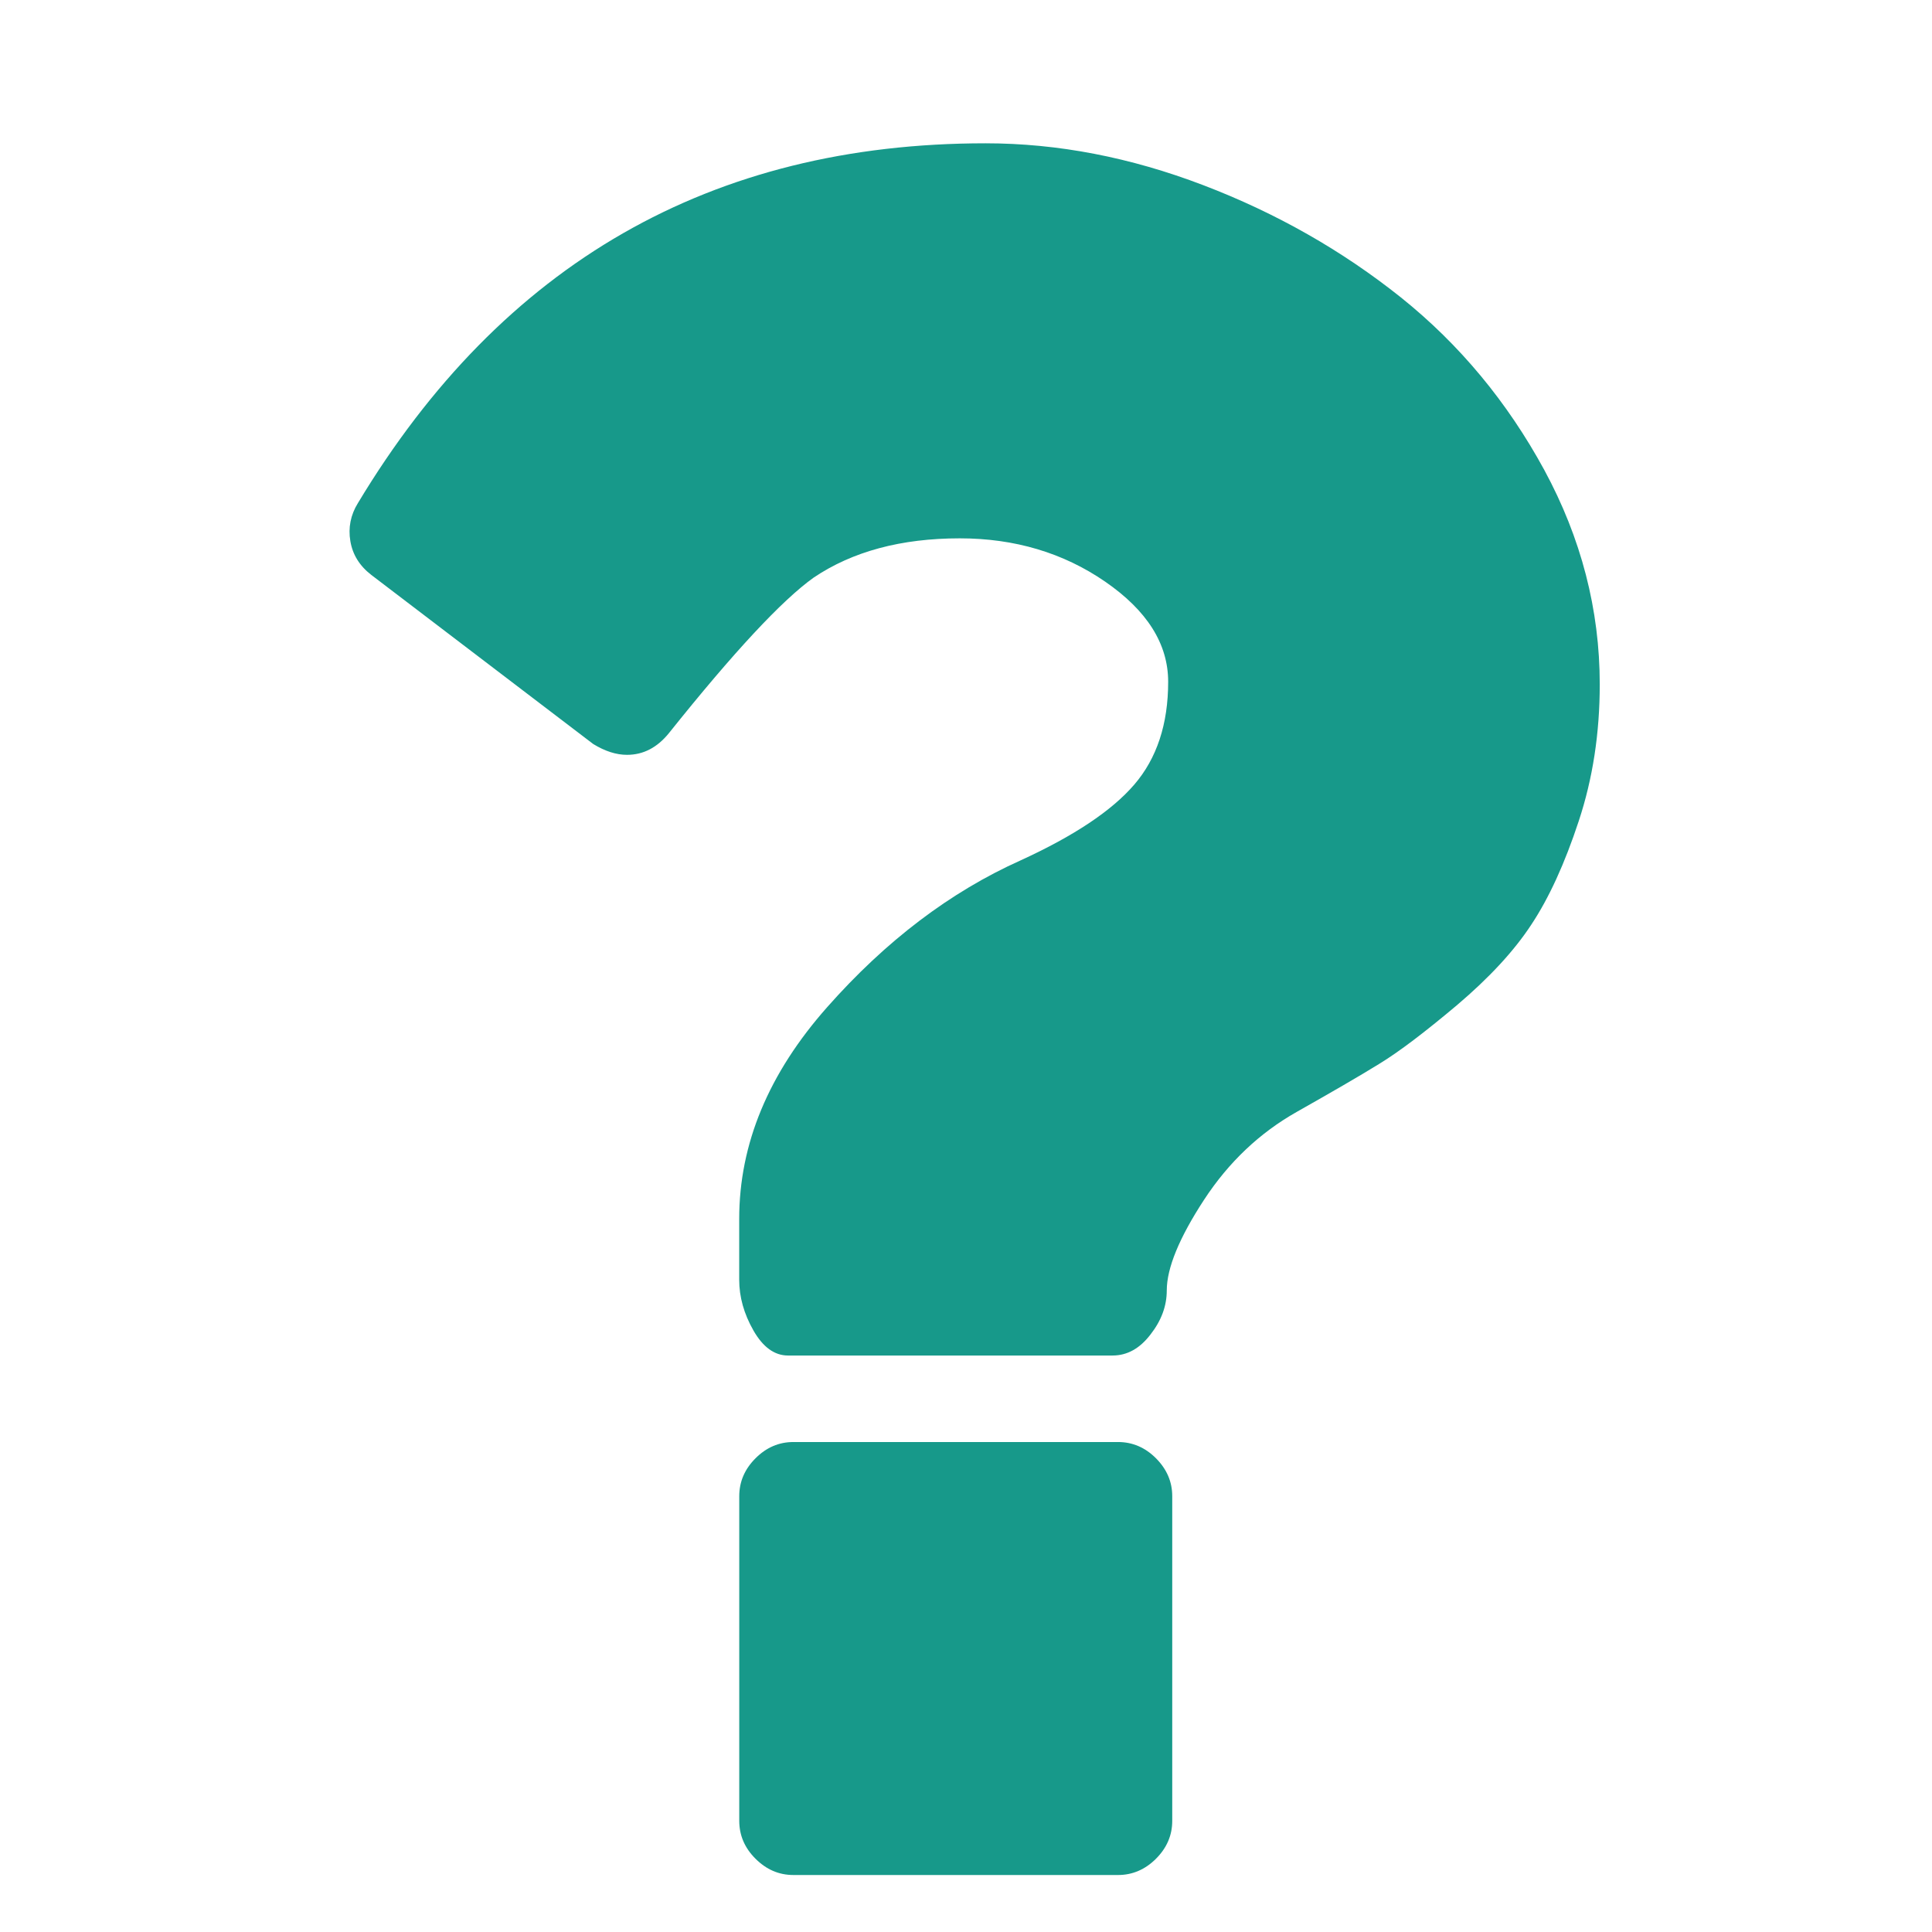 <?xml version="1.0" encoding="utf-8"?>
<!-- Generator: Adobe Illustrator 16.0.0, SVG Export Plug-In . SVG Version: 6.00 Build 0)  -->
<!DOCTYPE svg PUBLIC "-//W3C//DTD SVG 1.1//EN" "http://www.w3.org/Graphics/SVG/1.1/DTD/svg11.dtd">
<svg version="1.1" id="Calque_1" xmlns="http://www.w3.org/2000/svg" xmlns:xlink="http://www.w3.org/1999/xlink" x="0px" y="0px"
	 width="36px" height="36px" viewBox="0 0 36 36" enable-background="new 0 0 36 36" xml:space="preserve">
<path fill="#17998A" d="M29.809,12.753c0,0.908-0.13,1.757-0.392,2.548c-0.26,0.789-0.554,1.432-0.883,1.928
	c-0.325,0.496-0.789,0.994-1.385,1.5c-0.598,0.503-1.08,0.87-1.45,1.095c-0.37,0.229-0.883,0.525-1.537,0.895
	c-0.688,0.389-1.267,0.934-1.728,1.64s-0.693,1.27-0.693,1.688c0,0.287-0.101,0.561-0.303,0.819c-0.2,0.262-0.436,0.392-0.706,0.392
	h-6.049c-0.252,0-0.467-0.157-0.644-0.467s-0.265-0.625-0.265-0.944v-1.135c0-1.395,0.546-2.711,1.64-3.946
	c1.092-1.235,2.294-2.147,3.605-2.735c0.991-0.454,1.696-0.922,2.117-1.412c0.419-0.487,0.631-1.125,0.631-1.915
	c0-0.706-0.392-1.327-1.174-1.866c-0.78-0.537-1.685-0.807-2.709-0.807c-1.094,0-2,0.245-2.722,0.731
	c-0.59,0.421-1.489,1.386-2.698,2.899c-0.219,0.27-0.478,0.404-0.781,0.404c-0.202,0-0.412-0.068-0.63-0.202l-4.134-3.15
	c-0.219-0.169-0.349-0.379-0.391-0.631c-0.042-0.251,0.005-0.487,0.14-0.706c2.689-4.47,6.588-6.706,11.696-6.706
	c1.346,0,2.699,0.261,4.059,0.781c1.361,0.52,2.588,1.219,3.682,2.092c1.092,0.875,1.981,1.947,2.671,3.215
	C29.463,10.027,29.809,11.36,29.809,12.753z M21.843,27.879v6.05c0,0.27-0.102,0.505-0.303,0.706s-0.439,0.303-0.706,0.303h-6.05
	c-0.271,0-0.504-0.102-0.706-0.303s-0.303-0.437-0.303-0.706v-6.05c0-0.269,0.101-0.504,0.303-0.706s0.436-0.303,0.706-0.303h6.05
	c0.267,0,0.505,0.101,0.706,0.303S21.843,27.61,21.843,27.879z"/>
</svg>
